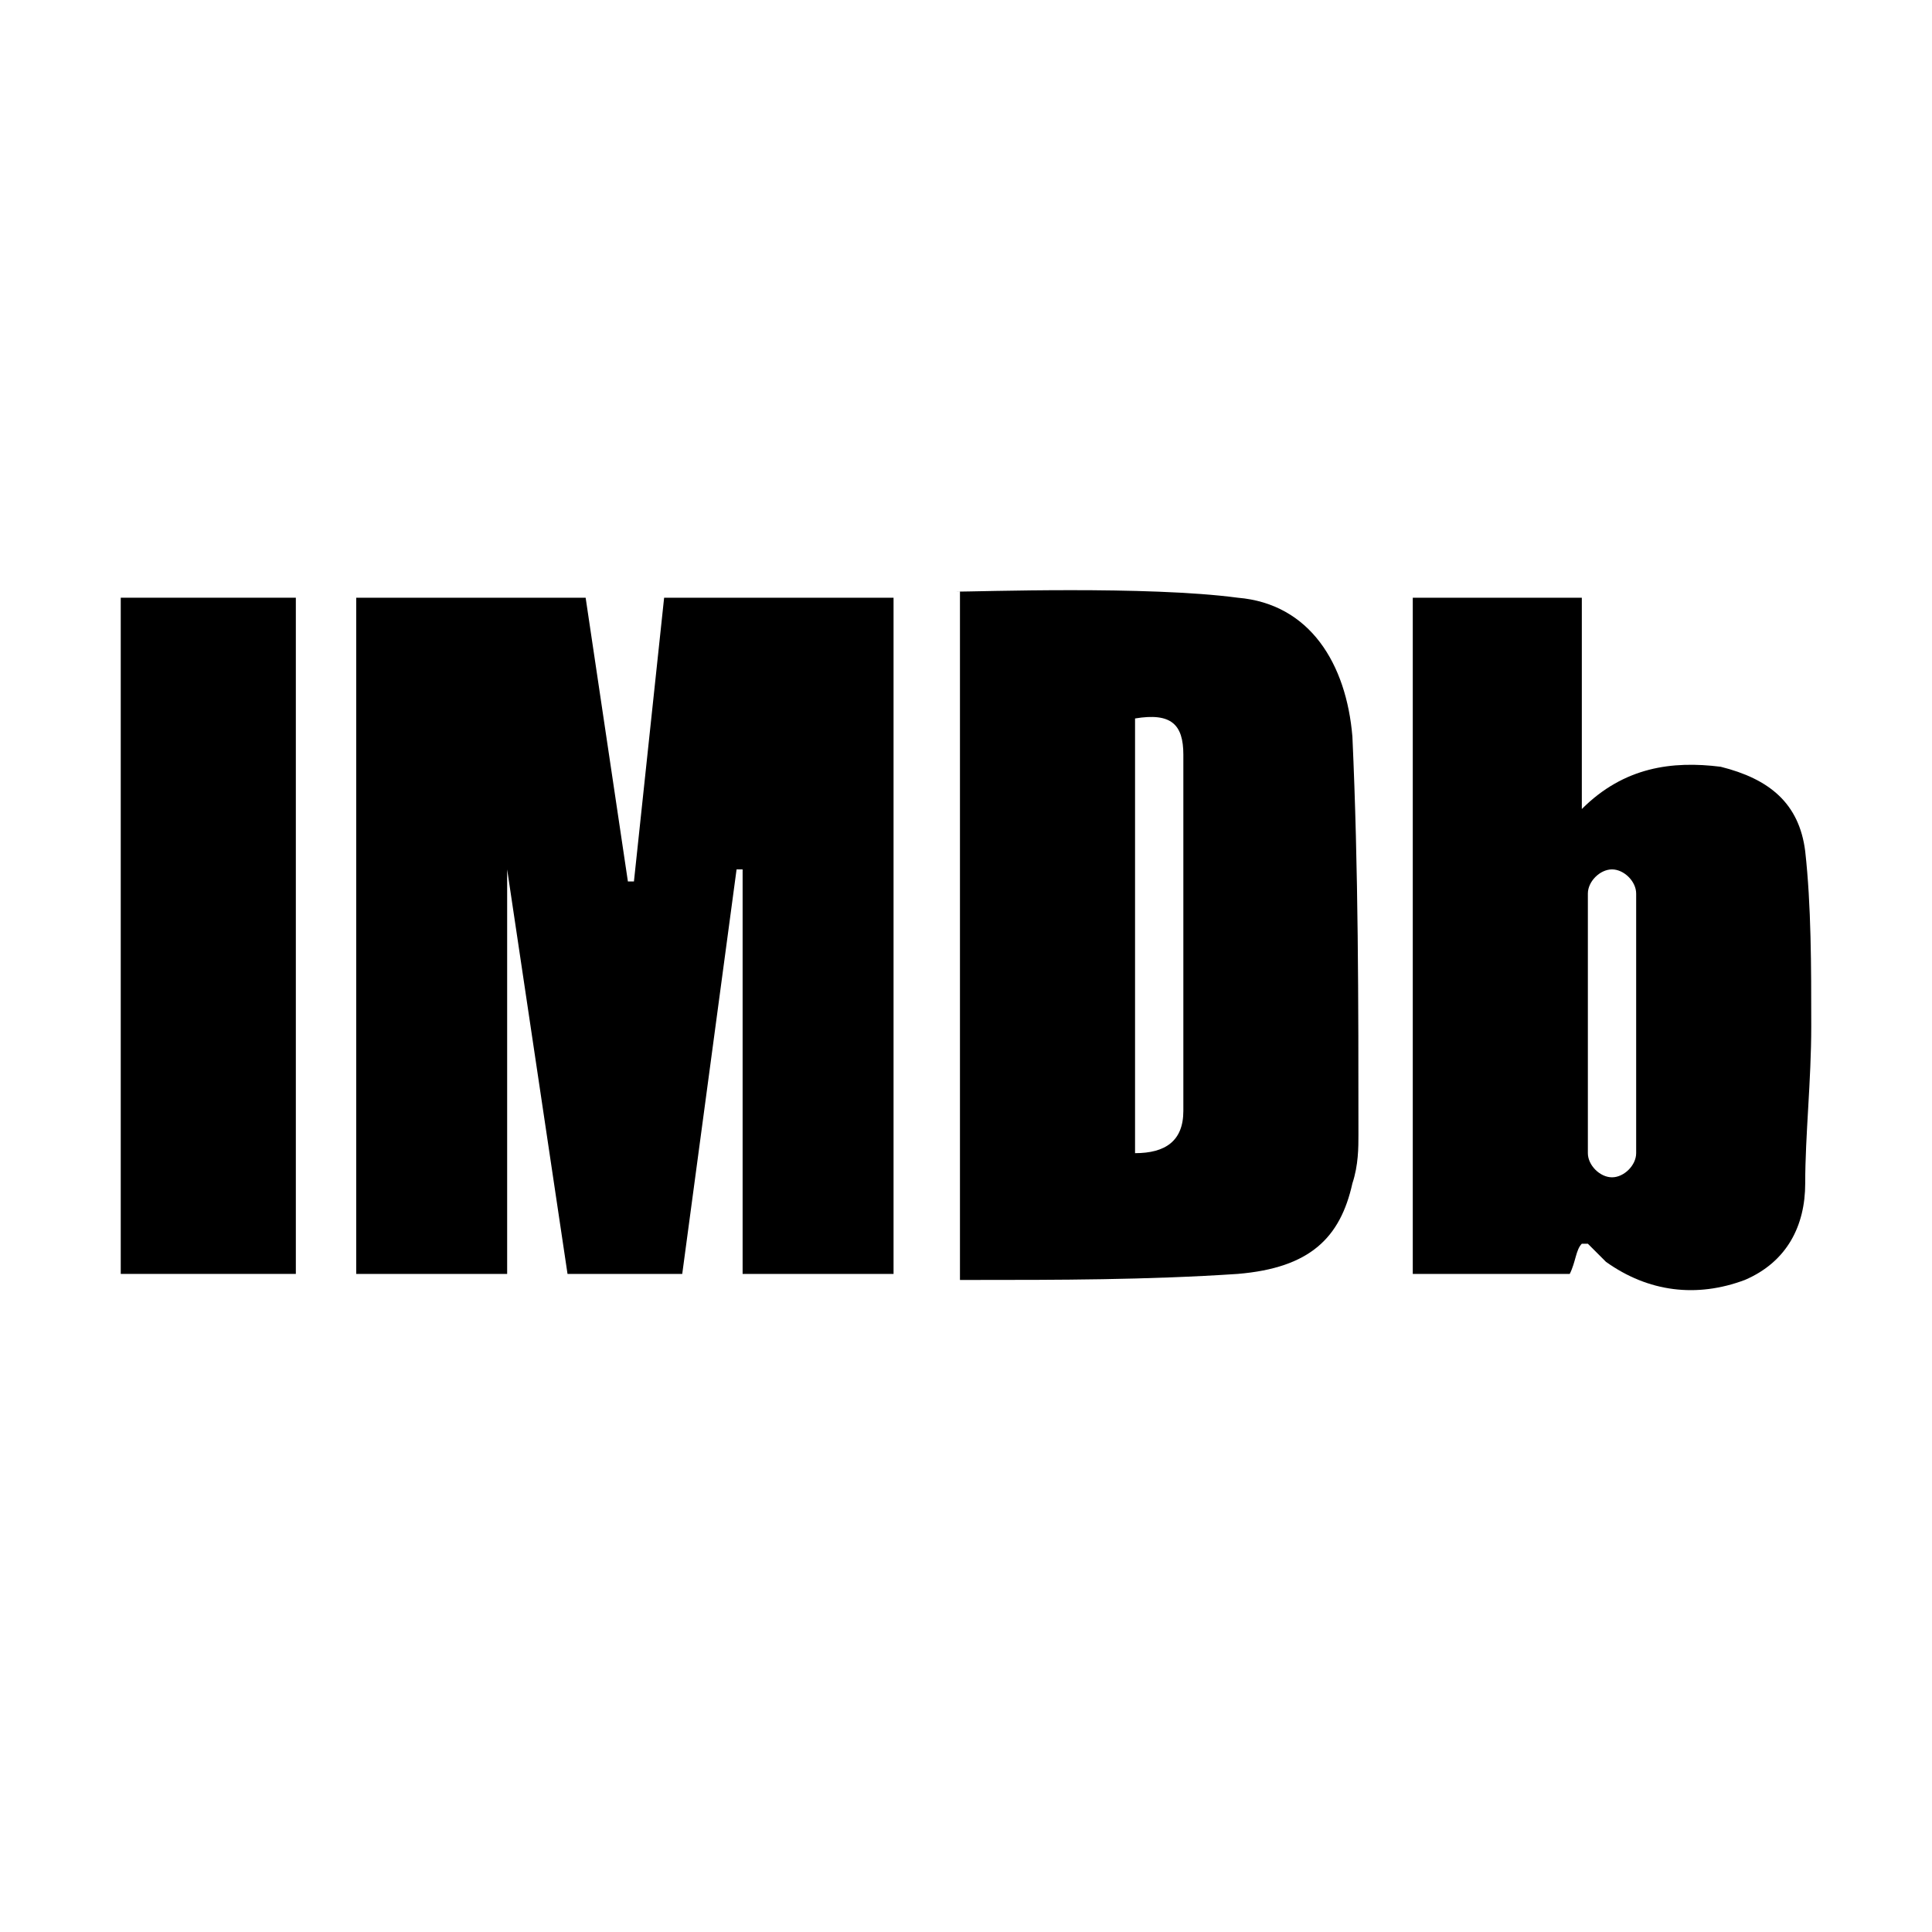 <?xml version="1.0" ?>
<!-- Скачано с сайта svg4.ru / Downloaded from svg4.ru -->
<svg fill="#000000" width="800px" height="800px" viewBox="0 0 32 32" id="Camada_1" version="1.1" xml:space="preserve" xmlns="http://www.w3.org/2000/svg" xmlns:xlink="http://www.w3.org/1999/xlink">
<g>
<path d="M8.4,21.1H5.9V9.9h3.8l0.7,4.7h0.1L11,9.9h3.8v11.2h-2.5v-6.7h-0.1l-0.9,6.7H9.4l-1-6.7h0L8.4,21.1L8.4,21.1z"/>
<path d="M15.8,9.8c0.4,0,3.2-0.1,4.7,0.1c1.2,0.1,1.8,1.1,1.9,2.3c0.1,2.2,0.1,4.4,0.1,6.6c0,0.2,0,0.5-0.1,0.8   c-0.2,0.9-0.7,1.4-1.9,1.5c-1.5,0.1-3,0.1-4.4,0.1c0,0-0.1,0-0.2,0V9.8z M18.8,11.9v7.2c0.5,0,0.8-0.2,0.8-0.7c0-1.9,0-3.9,0-5.9   C19.6,12,19.4,11.8,18.8,11.9z"/>
<path d="M2,21.1V9.9h2.9v11.2H2z"/>
<path d="M29.9,14.1c-0.1-0.8-0.6-1.2-1.4-1.4c-0.8-0.1-1.6,0-2.3,0.7V9.9h-2.8v11.2H26c0.1-0.2,0.1-0.4,0.2-0.5c0,0,0,0,0.1,0   c0.1,0.1,0.2,0.2,0.3,0.3c0.7,0.5,1.5,0.6,2.3,0.3c0.7-0.3,1-0.9,1-1.6c0-0.8,0.1-1.7,0.1-2.6C30,16,30,15,29.9,14.1L29.9,14.1z    M27.1,19.1c0,0.2-0.2,0.4-0.4,0.4s-0.4-0.2-0.4-0.4v-4.3c0-0.2,0.2-0.4,0.4-0.4s0.4,0.2,0.4,0.4V19.1z"/>
</g>
</svg>